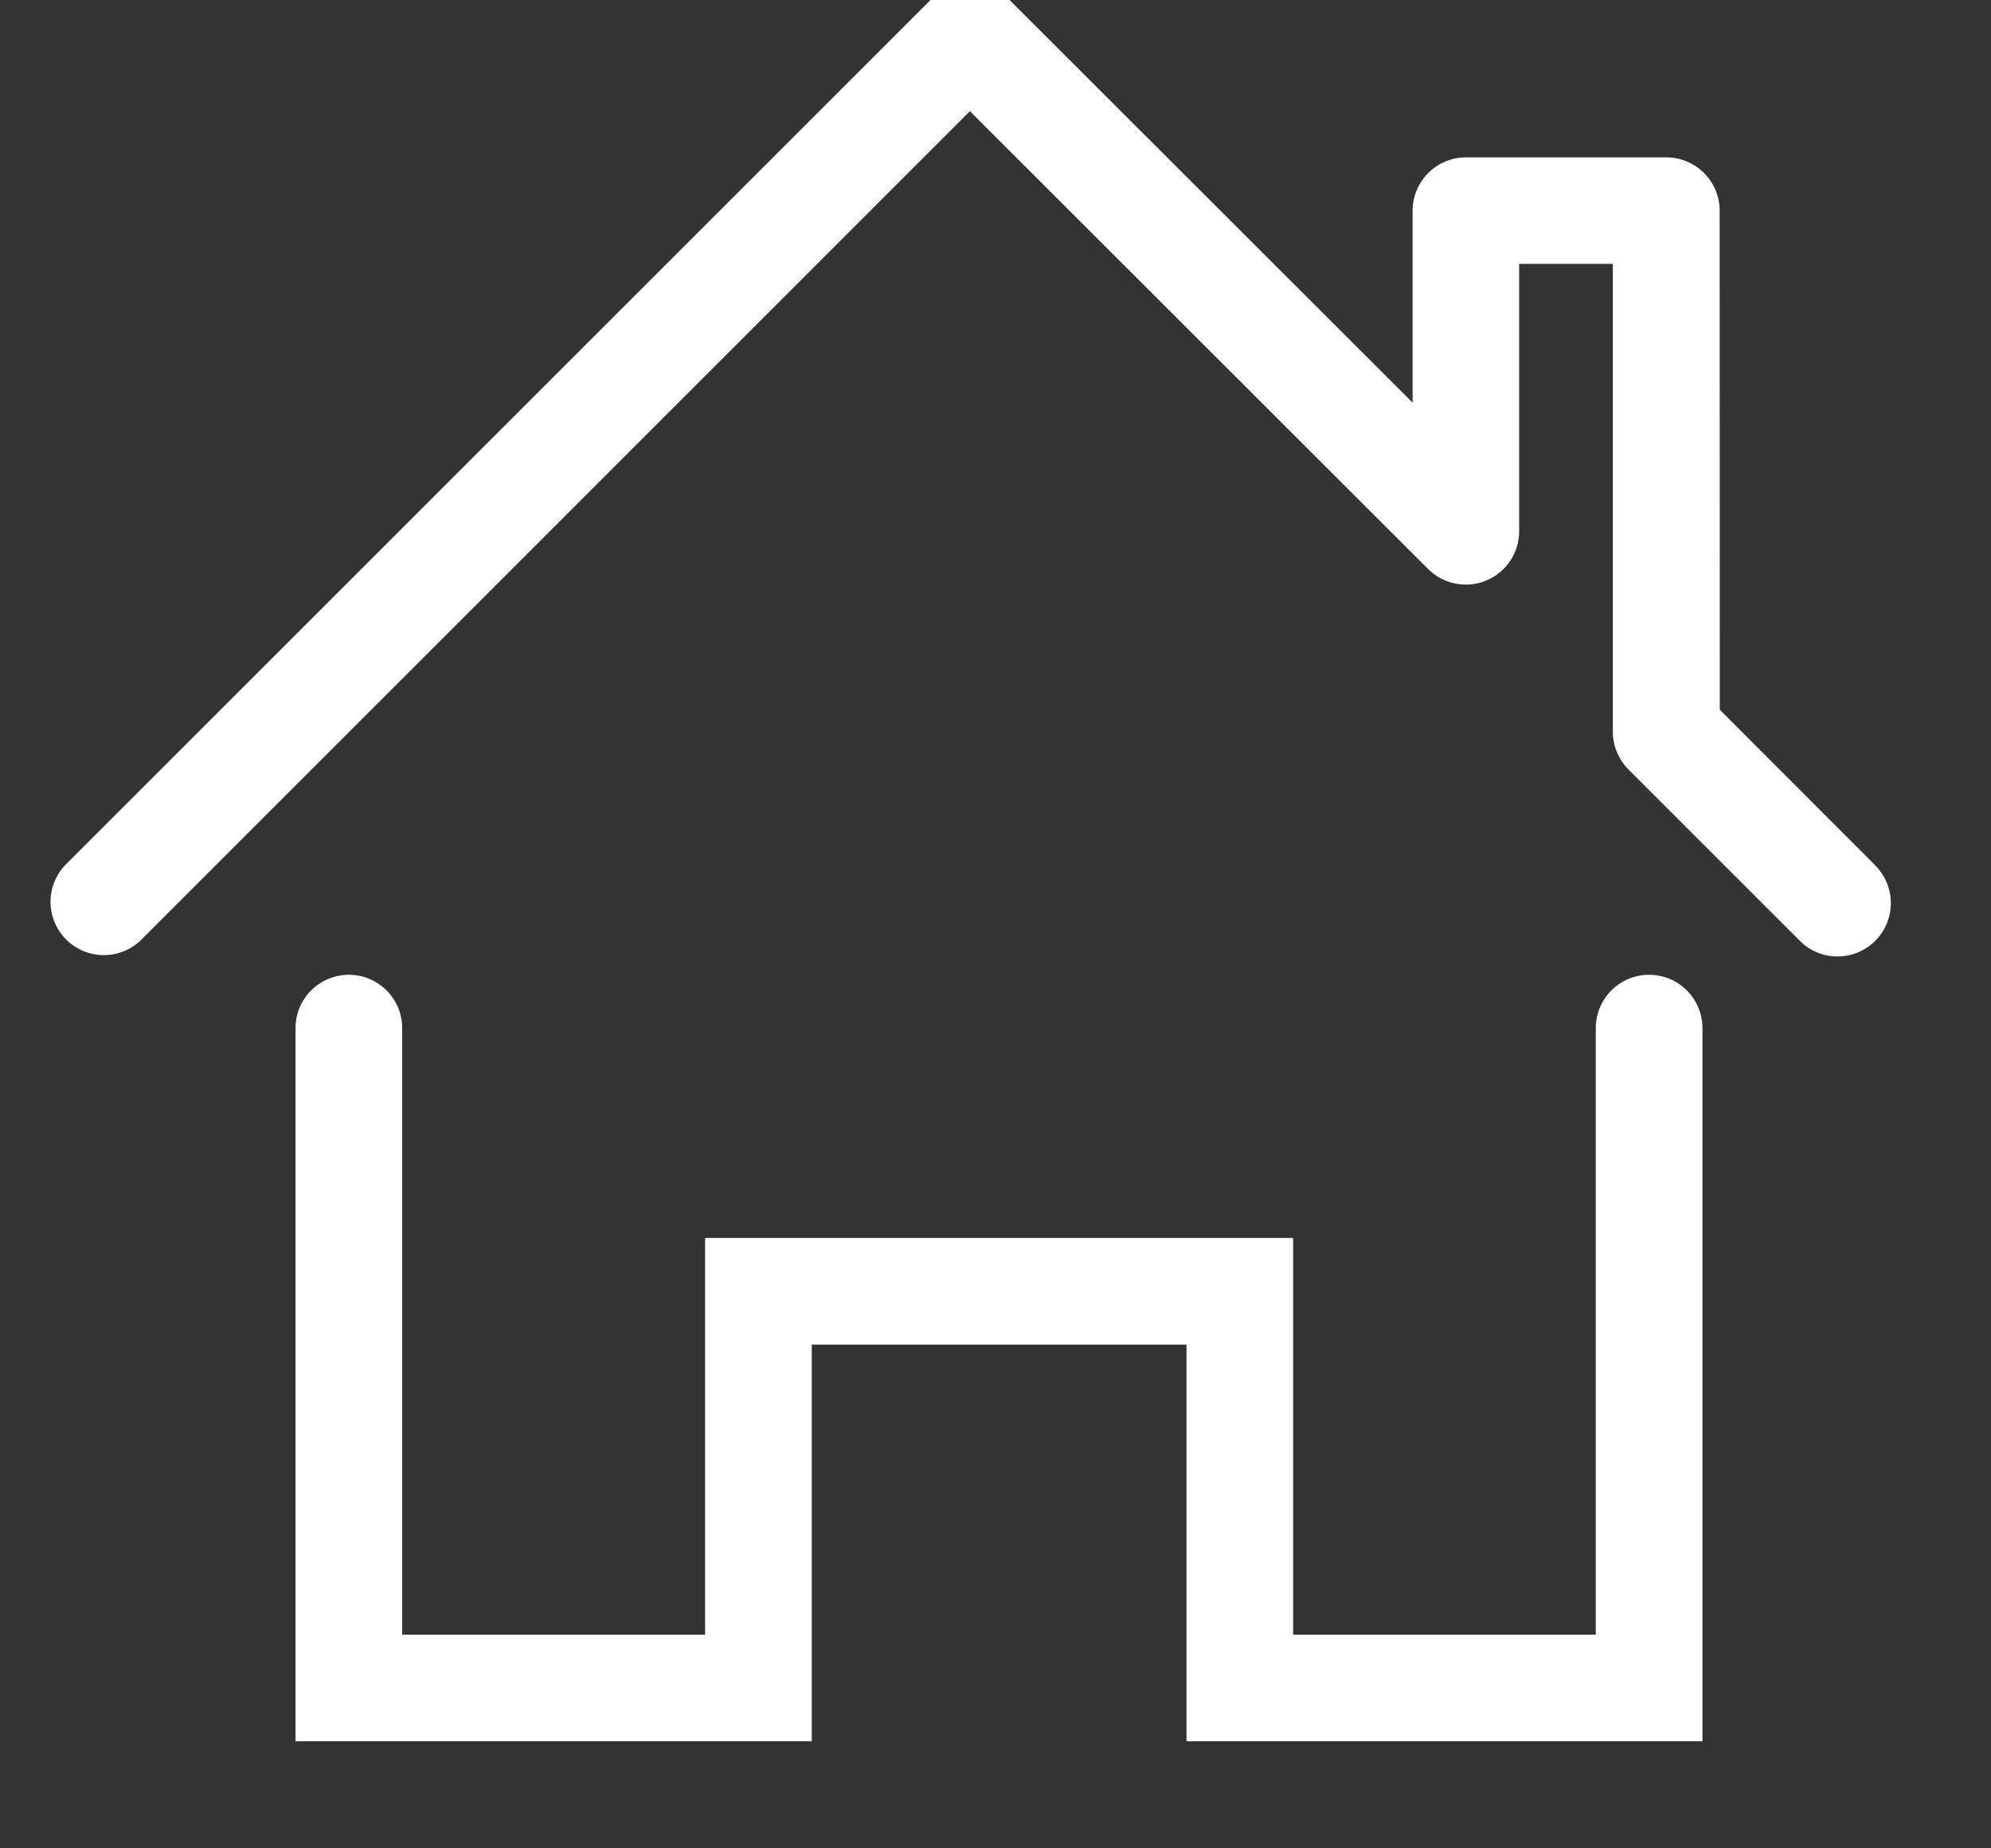 <svg xmlns="http://www.w3.org/2000/svg" width="14" height="13" viewBox="0 0 14 13"><rect x="0" y="0" width="14" height="13" fill="#333333" stroke="none"/><g><g><path fill="#fff" d="M13.187 6.087l-1.094-1.095-.001-3.51a.375.375 0 0 0-.375-.375h-1.41a.375.375 0 0 0-.374.375v1.35L7.086-.013a.374.374 0 0 0-.53 0l-6.1 6.1a.375.375 0 0 0 .53.53L6.82.782l3.222 3.22a.375.375 0 0 0 .64-.266v-1.88h.659v3.29c0 .1.04.196.11.266l1.205 1.205a.37.37 0 0 0 .265.11.375.375 0 0 0 .265-.64z"/></g><g><path fill="#fff" d="M11.596 6.856a.375.375 0 0 0-.375.375v4.266H9.093v-2.79H4.958v2.79h-2.13V7.231a.375.375 0 0 0-.75 0v5.016h3.63v-2.79h2.635v2.79h3.628V7.231a.375.375 0 0 0-.375-.375z"/></g></g></svg>